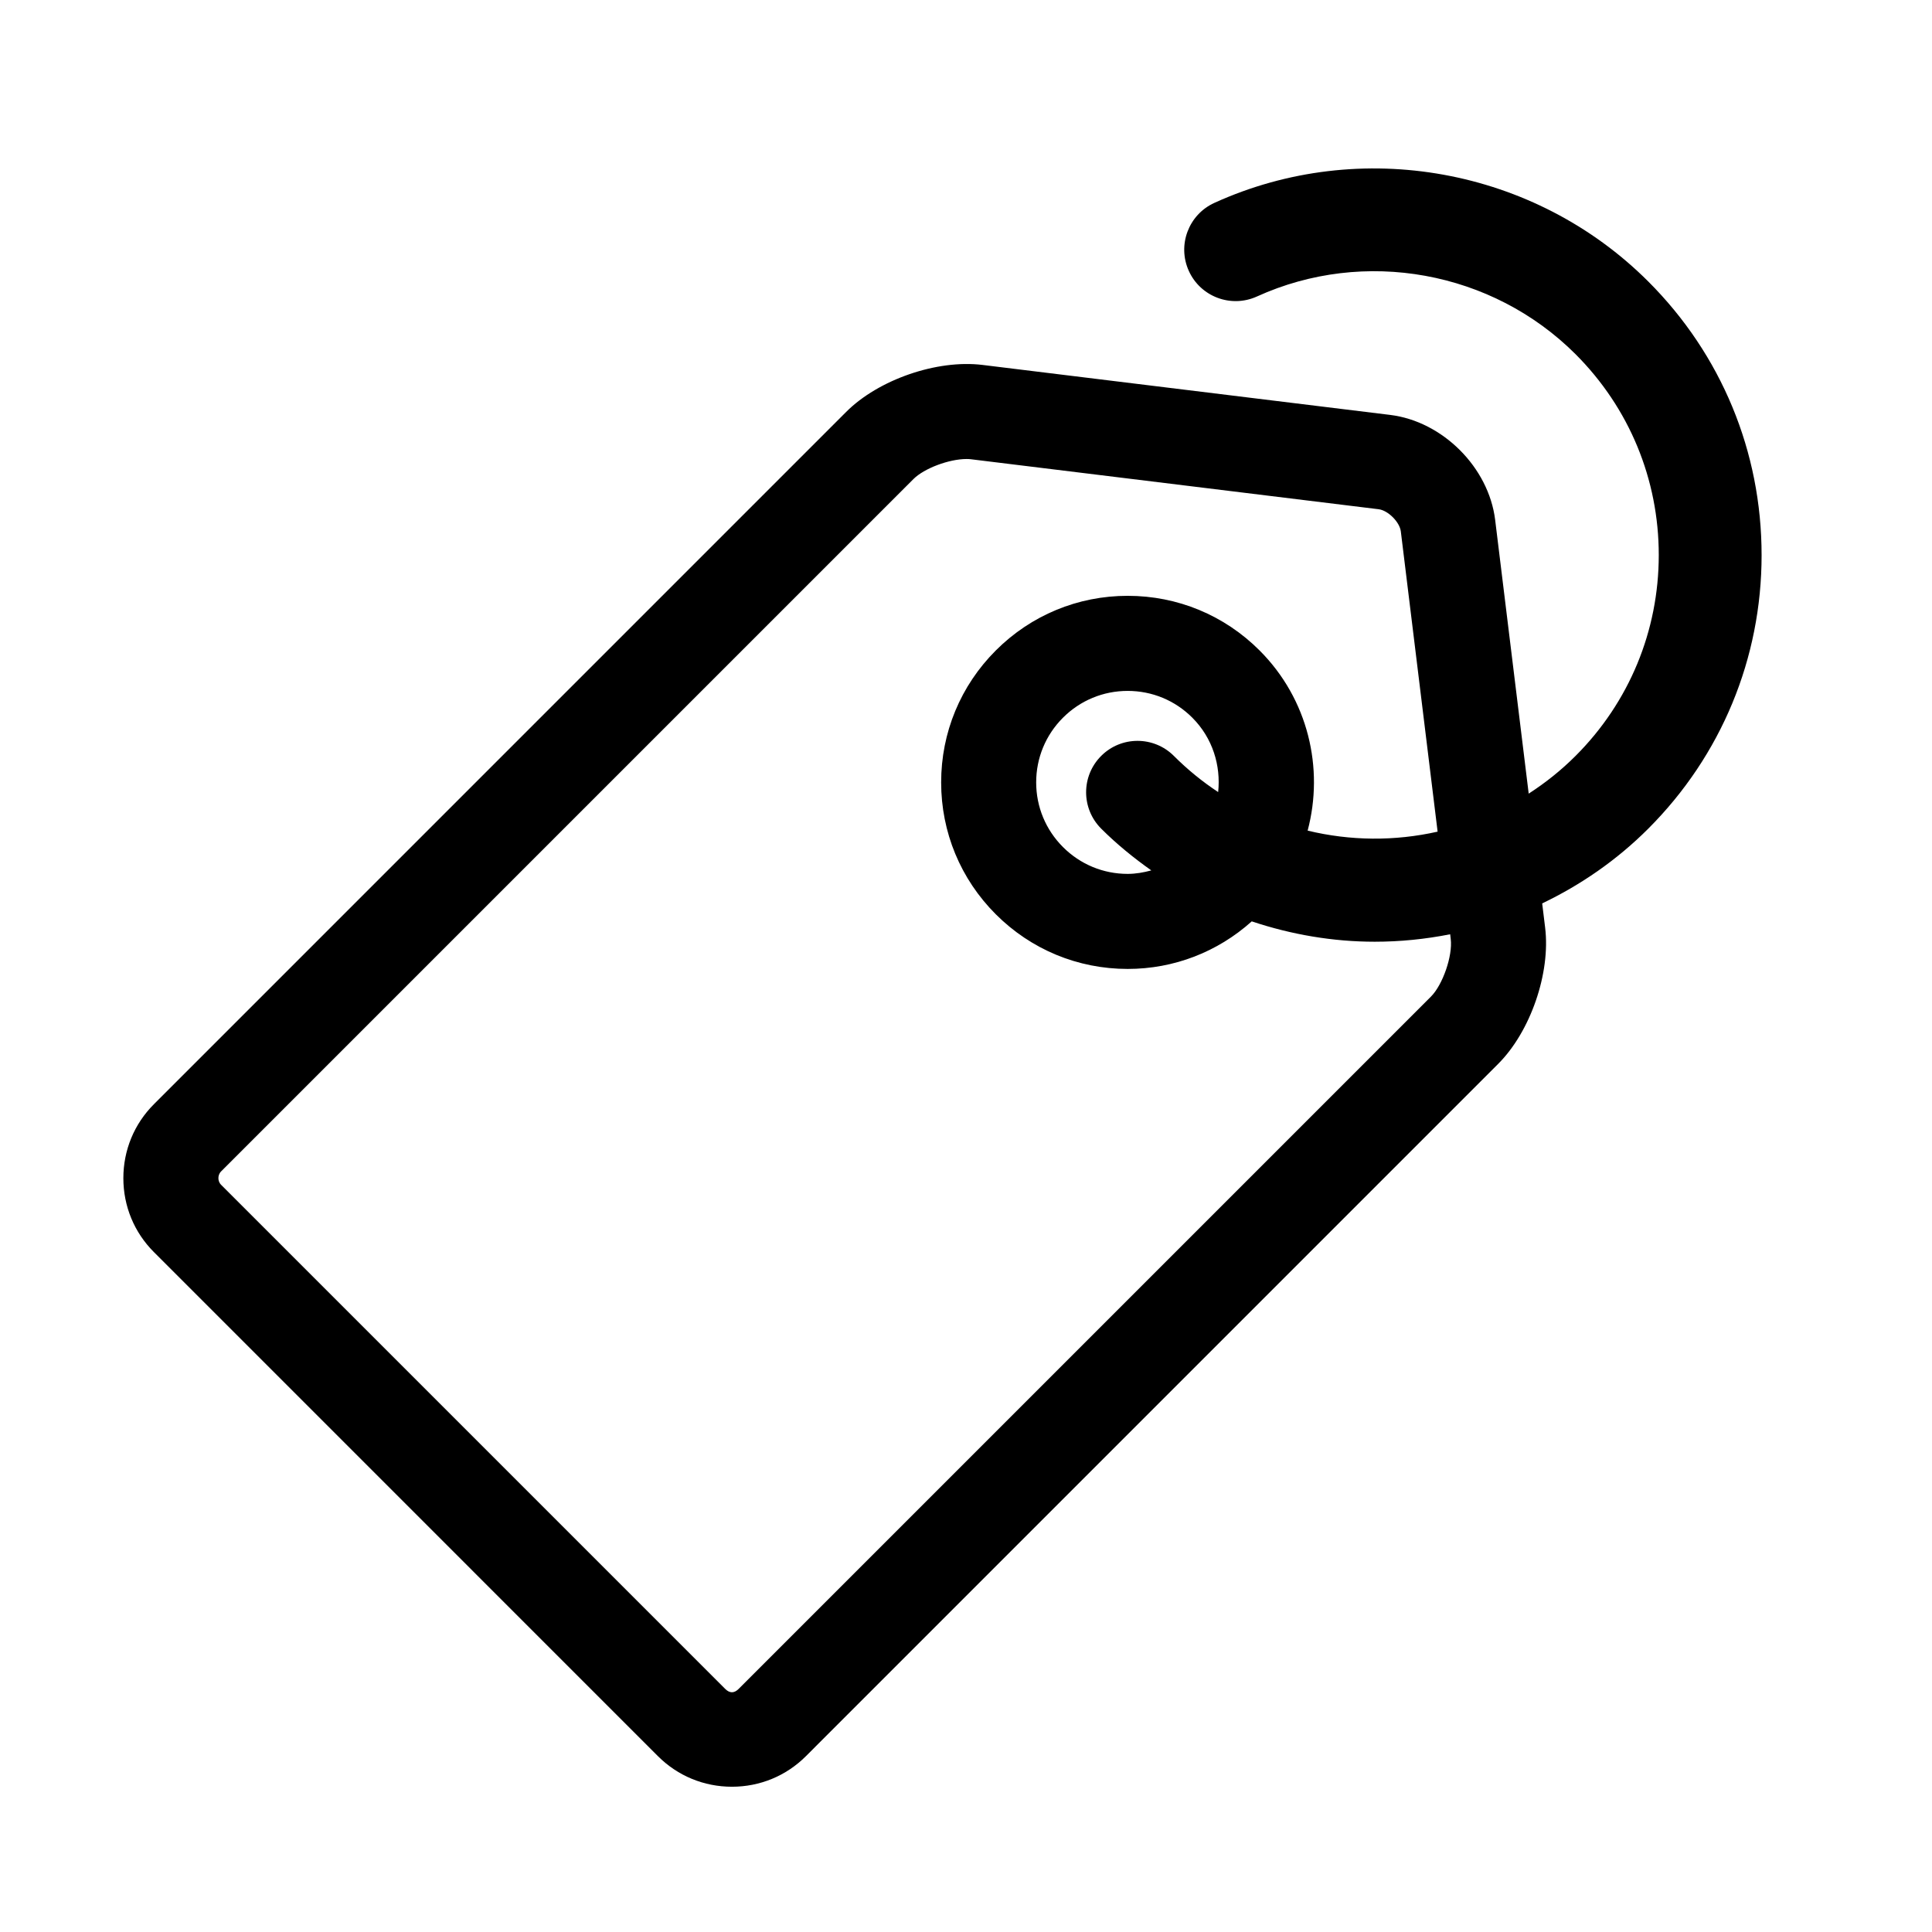 <?xml version="1.0" encoding="UTF-8"?>
<!-- Uploaded to: ICON Repo, www.iconrepo.com, Generator: ICON Repo Mixer Tools -->
<svg fill="#000000" width="800px" height="800px" version="1.1" viewBox="144 144 512 512" xmlns="http://www.w3.org/2000/svg">
 <path d="m610.84 291.1c0.004-27.387-10.656-53.133-30.023-72.492-30.082-30.078-76.285-38.457-115-20.84-6.848 3.117-9.875 11.199-6.758 18.047 3.109 6.84 11.184 9.871 18.043 6.758 28.426-12.934 62.352-6.781 84.445 15.301 14.211 14.219 22.043 33.117 22.043 53.223-0.004 20.105-7.836 39.012-22.051 53.227-3.848 3.848-8.027 7.16-12.418 9.996l-8.891-72.559c-1.707-13.891-13.926-26.102-27.816-27.805l-108.04-13.246c-12.07-1.484-27.574 3.891-36.125 12.445l-183.46 183.47c-5.223 5.219-8.098 12.184-8.098 19.598 0 7.418 2.875 14.379 8.098 19.594l133.59 133.6c5.223 5.215 12.176 8.086 19.594 8.086 7.418 0 14.367-2.871 19.594-8.09l183.46-183.47c8.574-8.566 13.926-24.102 12.449-36.129l-0.781-6.402c10.16-4.871 19.715-11.406 28.121-19.816 19.355-19.371 30.027-45.117 30.027-72.496zm-82.379 101.77c0.539 4.41-2.106 12.102-5.25 15.246l-183.46 183.46c-1.184 1.188-2.379 1.184-3.562 0.004l-133.59-133.59c-0.594-0.59-0.719-1.293-0.719-1.777s0.125-1.184 0.719-1.785l183.47-183.47c2.832-2.832 9.422-5.316 14.09-5.316 0.398 0 0.785 0.016 1.152 0.066l108.05 13.246c2.488 0.309 5.562 3.379 5.871 5.871l9.75 79.57c-11.34 2.559-23.137 2.465-34.445-0.273 4.387-16.496 0.172-34.828-12.734-47.742-9.336-9.34-21.746-14.48-34.953-14.48-13.211 0-25.617 5.144-34.953 14.48-9.34 9.34-14.484 21.754-14.484 34.961 0 13.203 5.144 25.617 14.48 34.953 9.34 9.34 21.75 14.484 34.953 14.484 12.27 0 23.82-4.488 32.879-12.605 10.566 3.527 21.562 5.394 32.59 5.394 6.699 0 13.395-0.672 19.996-1.977zm-73.371-48.543c-5.324-5.32-13.957-5.32-19.266 0-5.324 5.32-5.324 13.949 0 19.27 4.156 4.156 8.641 7.777 13.285 11.07-2.023 0.543-4.109 0.922-6.266 0.922-6.473 0-12.559-2.523-17.141-7.109-4.578-4.578-7.106-10.664-7.106-17.141 0-6.473 2.523-12.566 7.106-17.145 4.578-4.578 10.664-7.098 17.141-7.098 6.473 0 12.559 2.519 17.133 7.098 5.379 5.379 7.594 12.676 6.848 19.711-4.152-2.734-8.086-5.93-11.734-9.578z"/>
</svg>